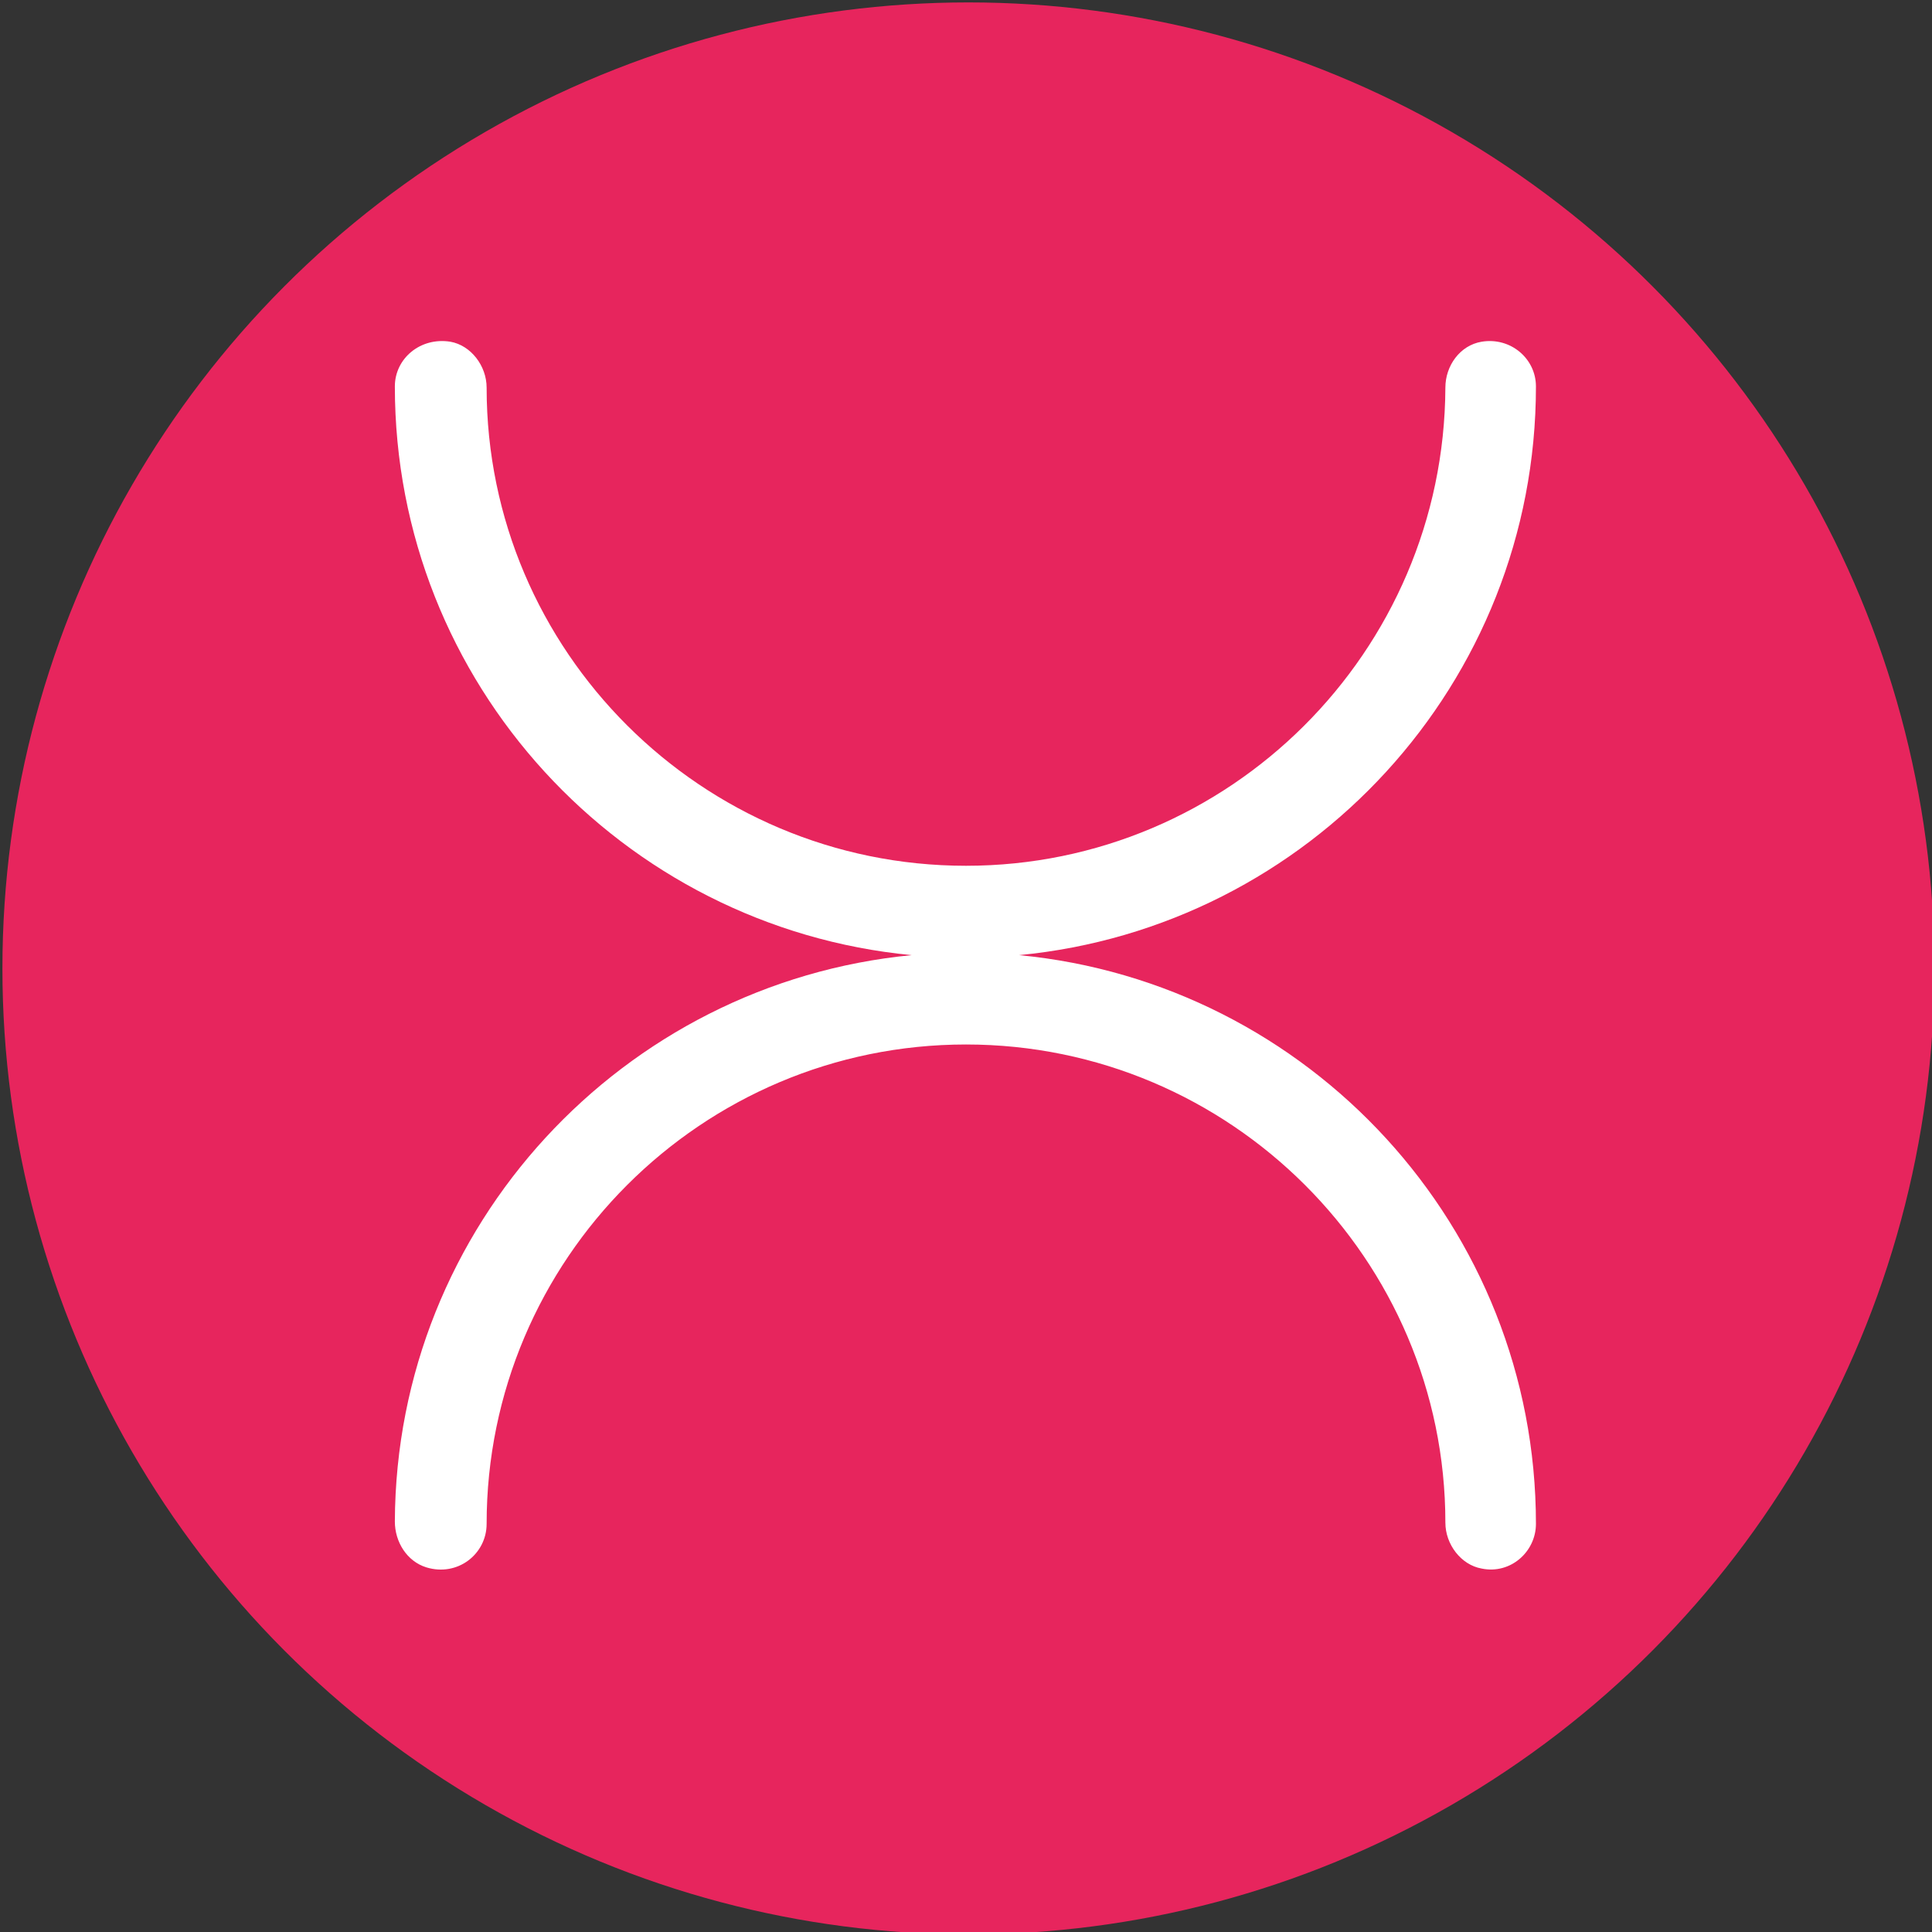 <?xml version="1.0" encoding="utf-8"?>
<!-- Generator: Adobe Illustrator 25.0.1, SVG Export Plug-In . SVG Version: 6.00 Build 0)  -->
<svg version="1.1" id="Layer_1" xmlns="http://www.w3.org/2000/svg" xmlns:xlink="http://www.w3.org/1999/xlink" x="0px" y="0px"
	 viewBox="0 0 16 16" style="enable-background:new 0 0 16 16;" xml:space="preserve">
<rect x="0" y="0" width="16" height="16" fill="#333333" stroke="none"/>
<style type="text/css">
	.st0{fill:#E7255D;}
	.st1{fill:#FFFFFF;}
</style>
<g>
	<circle class="st0" cx="8.02" cy="8.02" r="8"/>
	<path class="st1" d="M12.72,3.2c0-0.23-0.21-0.41-0.45-0.37c-0.18,0.03-0.3,0.2-0.3,0.38c-0.01,2.19-1.79,3.96-3.97,3.96
		c-2.19,0-3.97-1.78-3.97-3.96c0-0.18-0.13-0.35-0.3-0.38C3.48,2.79,3.27,2.97,3.27,3.2c0,2.46,1.88,4.48,4.28,4.71
		c-2.39,0.23-4.27,2.24-4.28,4.69c0,0.17,0.1,0.33,0.26,0.38c0.26,0.08,0.5-0.11,0.5-0.36c0-2.19,1.78-3.97,3.97-3.97
		c2.19,0,3.97,1.78,3.97,3.96c0,0.18,0.13,0.35,0.3,0.38c0.24,0.05,0.45-0.14,0.45-0.37c0-2.46-1.88-4.48-4.28-4.71
		C10.84,7.68,12.72,5.66,12.72,3.2z"/>
</g>
</svg>
